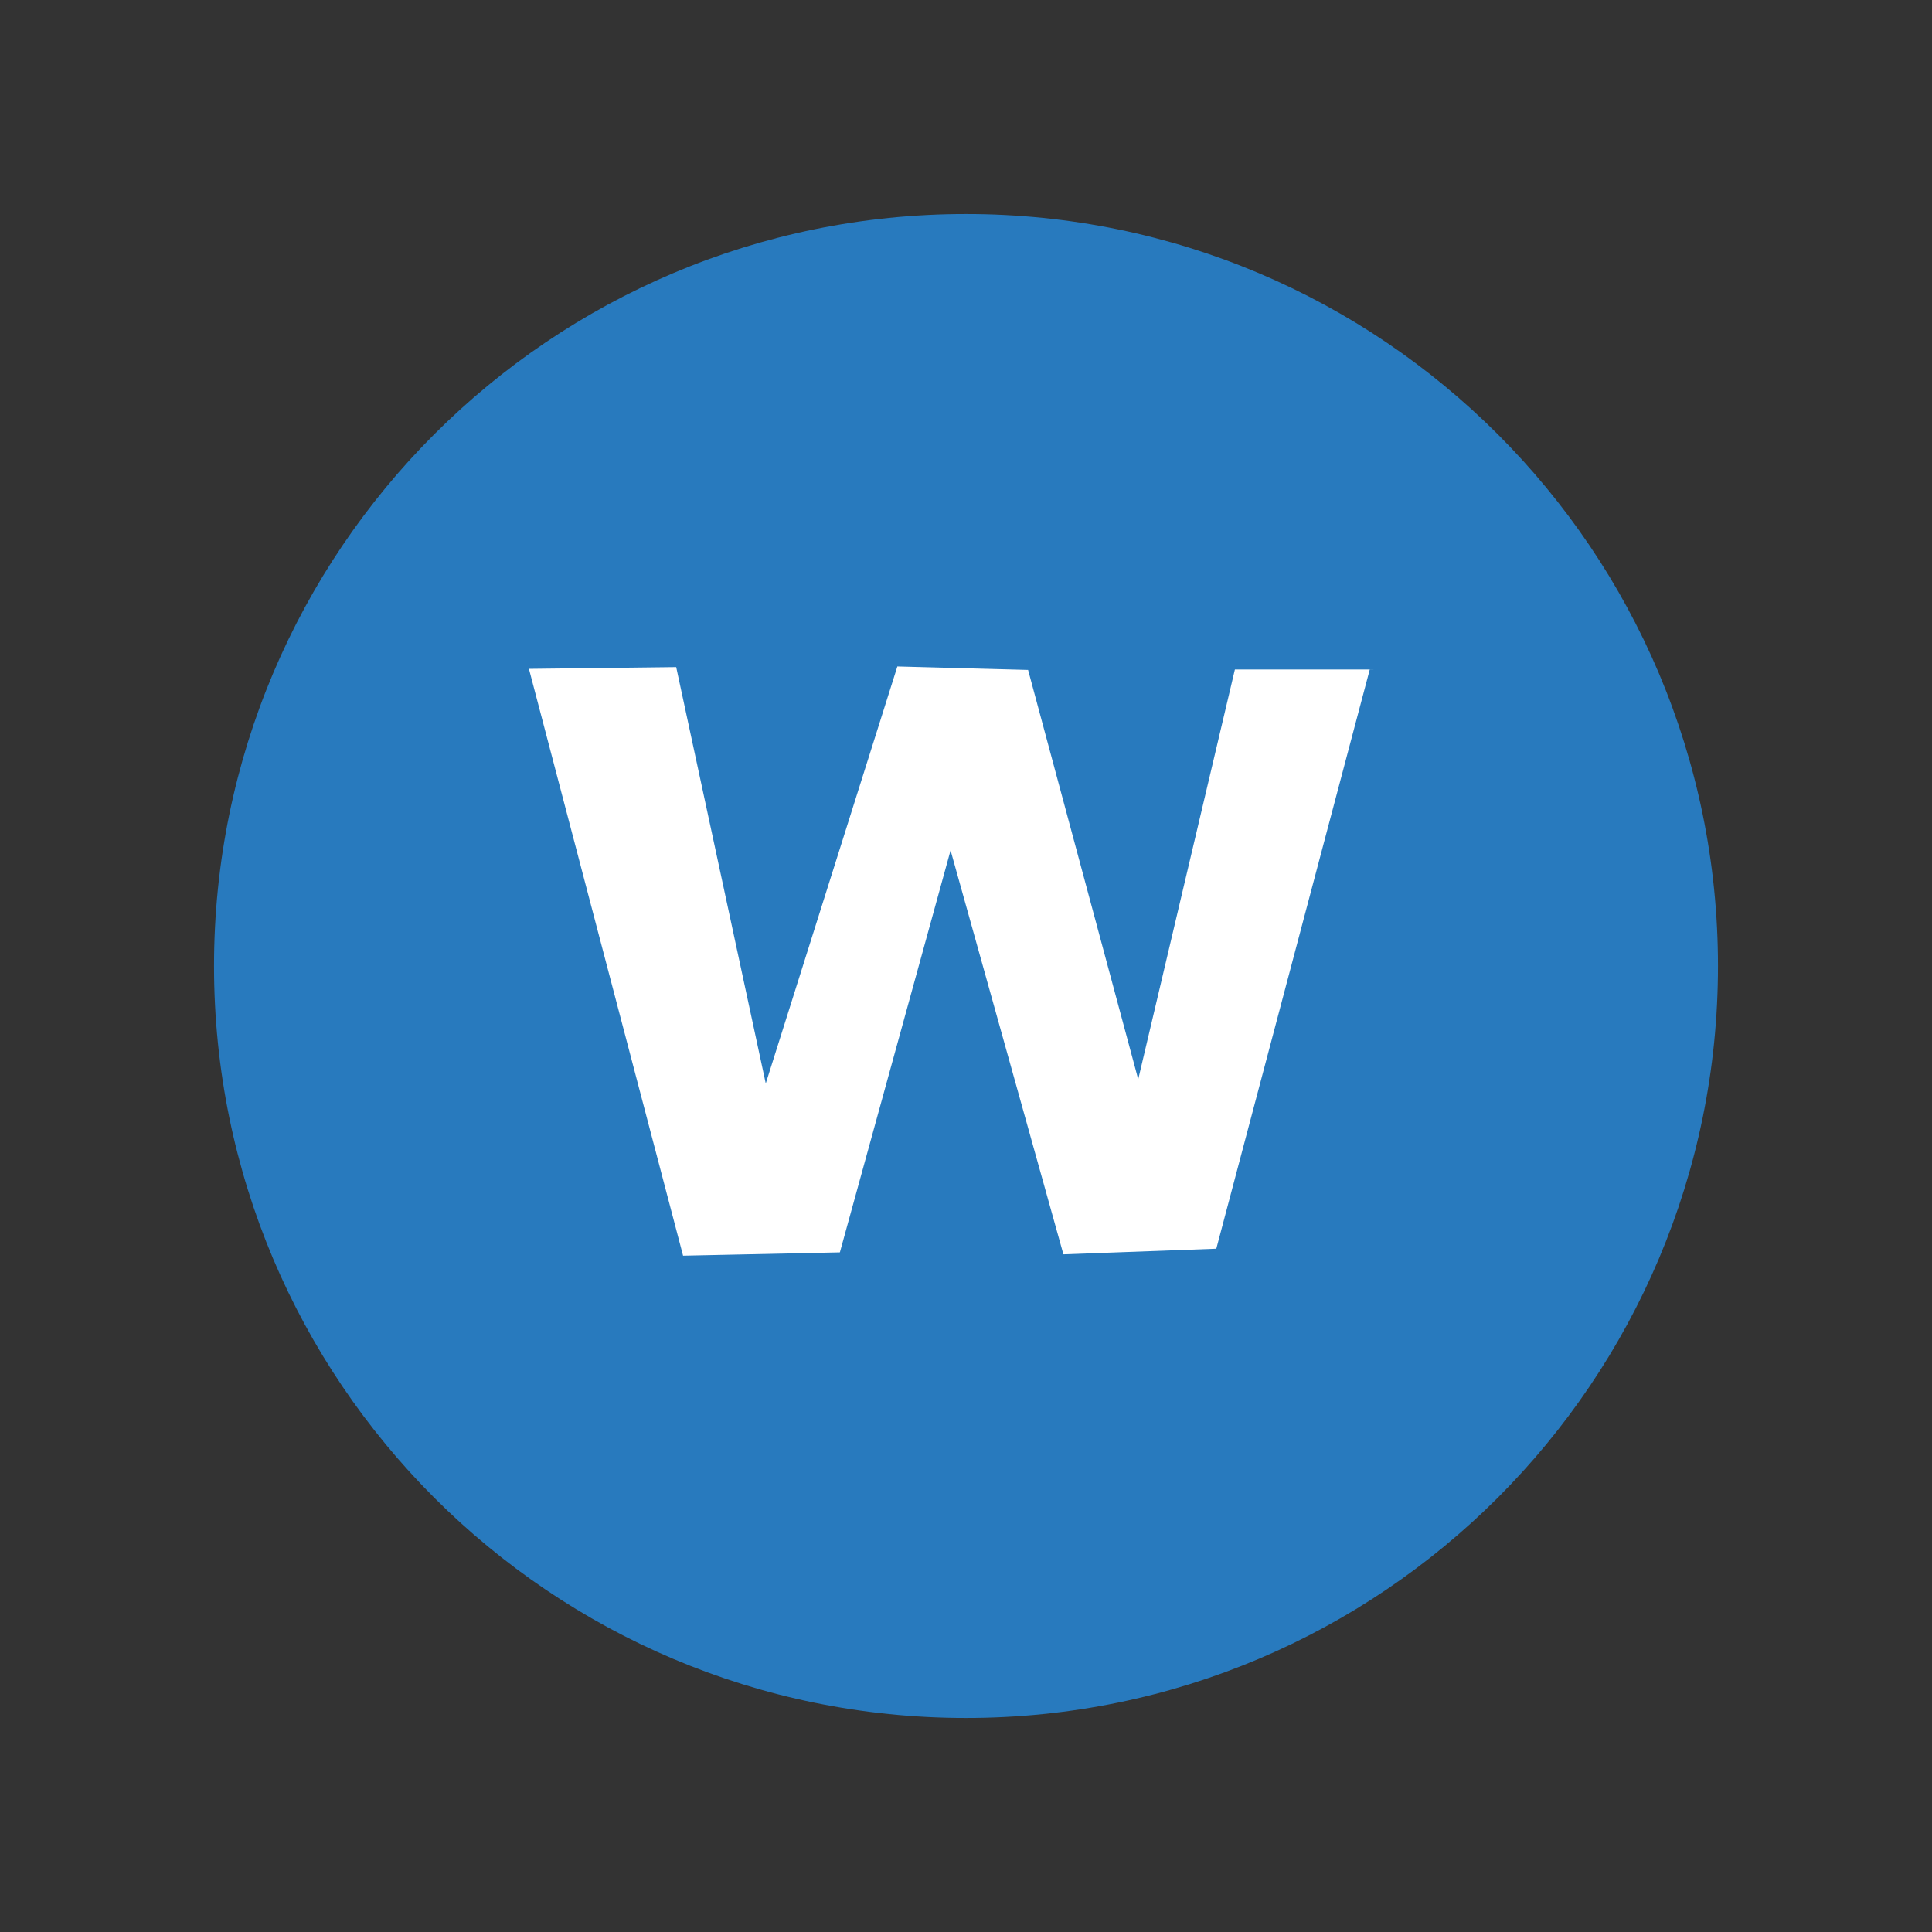 <?xml version="1.0" encoding="utf-8"?>
<!-- Generator: Adobe Illustrator 15.1.0, SVG Export Plug-In . SVG Version: 6.00 Build 0)  -->
<!DOCTYPE svg PUBLIC "-//W3C//DTD SVG 1.1//EN" "http://www.w3.org/Graphics/SVG/1.1/DTD/svg11.dtd">
<svg version="1.1" id="Layer_1" xmlns="http://www.w3.org/2000/svg" xmlns:xlink="http://www.w3.org/1999/xlink" x="0px" y="0px"
	 width="50px" height="50px" viewBox="0 0 50 50" enable-background="new 0 0 50 50" xml:space="preserve">
<rect x="0" y="0" width="50" height="50" fill="#333333" stroke="none"/>
<g>
	<defs>
		<rect id="SVGID_1_" width="50" height="50"/>
	</defs>
	<clipPath id="SVGID_2_">
		<use xlink:href="#SVGID_1_"  overflow="visible"/>
	</clipPath>
	<path clip-path="url(#SVGID_2_)" fill="#287ABE" d="M5.539,25C5.539,14.252,14.251,5.539,25,5.539
		c10.75,0,19.461,8.713,19.461,19.461S35.75,44.461,25,44.461C14.251,44.461,5.539,35.748,5.539,25"/>
	<path clip-path="url(#SVGID_2_)" fill="#FFFFFF" d="M35.584,17.327l-3.625-0.001l-2.502,10.606l-2.85-10.594l-3.383-0.09
		l-3.406,10.792L17.5,17.265l-3.811,0.045l3.989,15.187l4.058-0.086l2.865-10.404l2.92,10.455l3.957-0.146l3.971-14.988
		 M35.449,17.327L35.449,17.327"/>
</g>
</svg>
